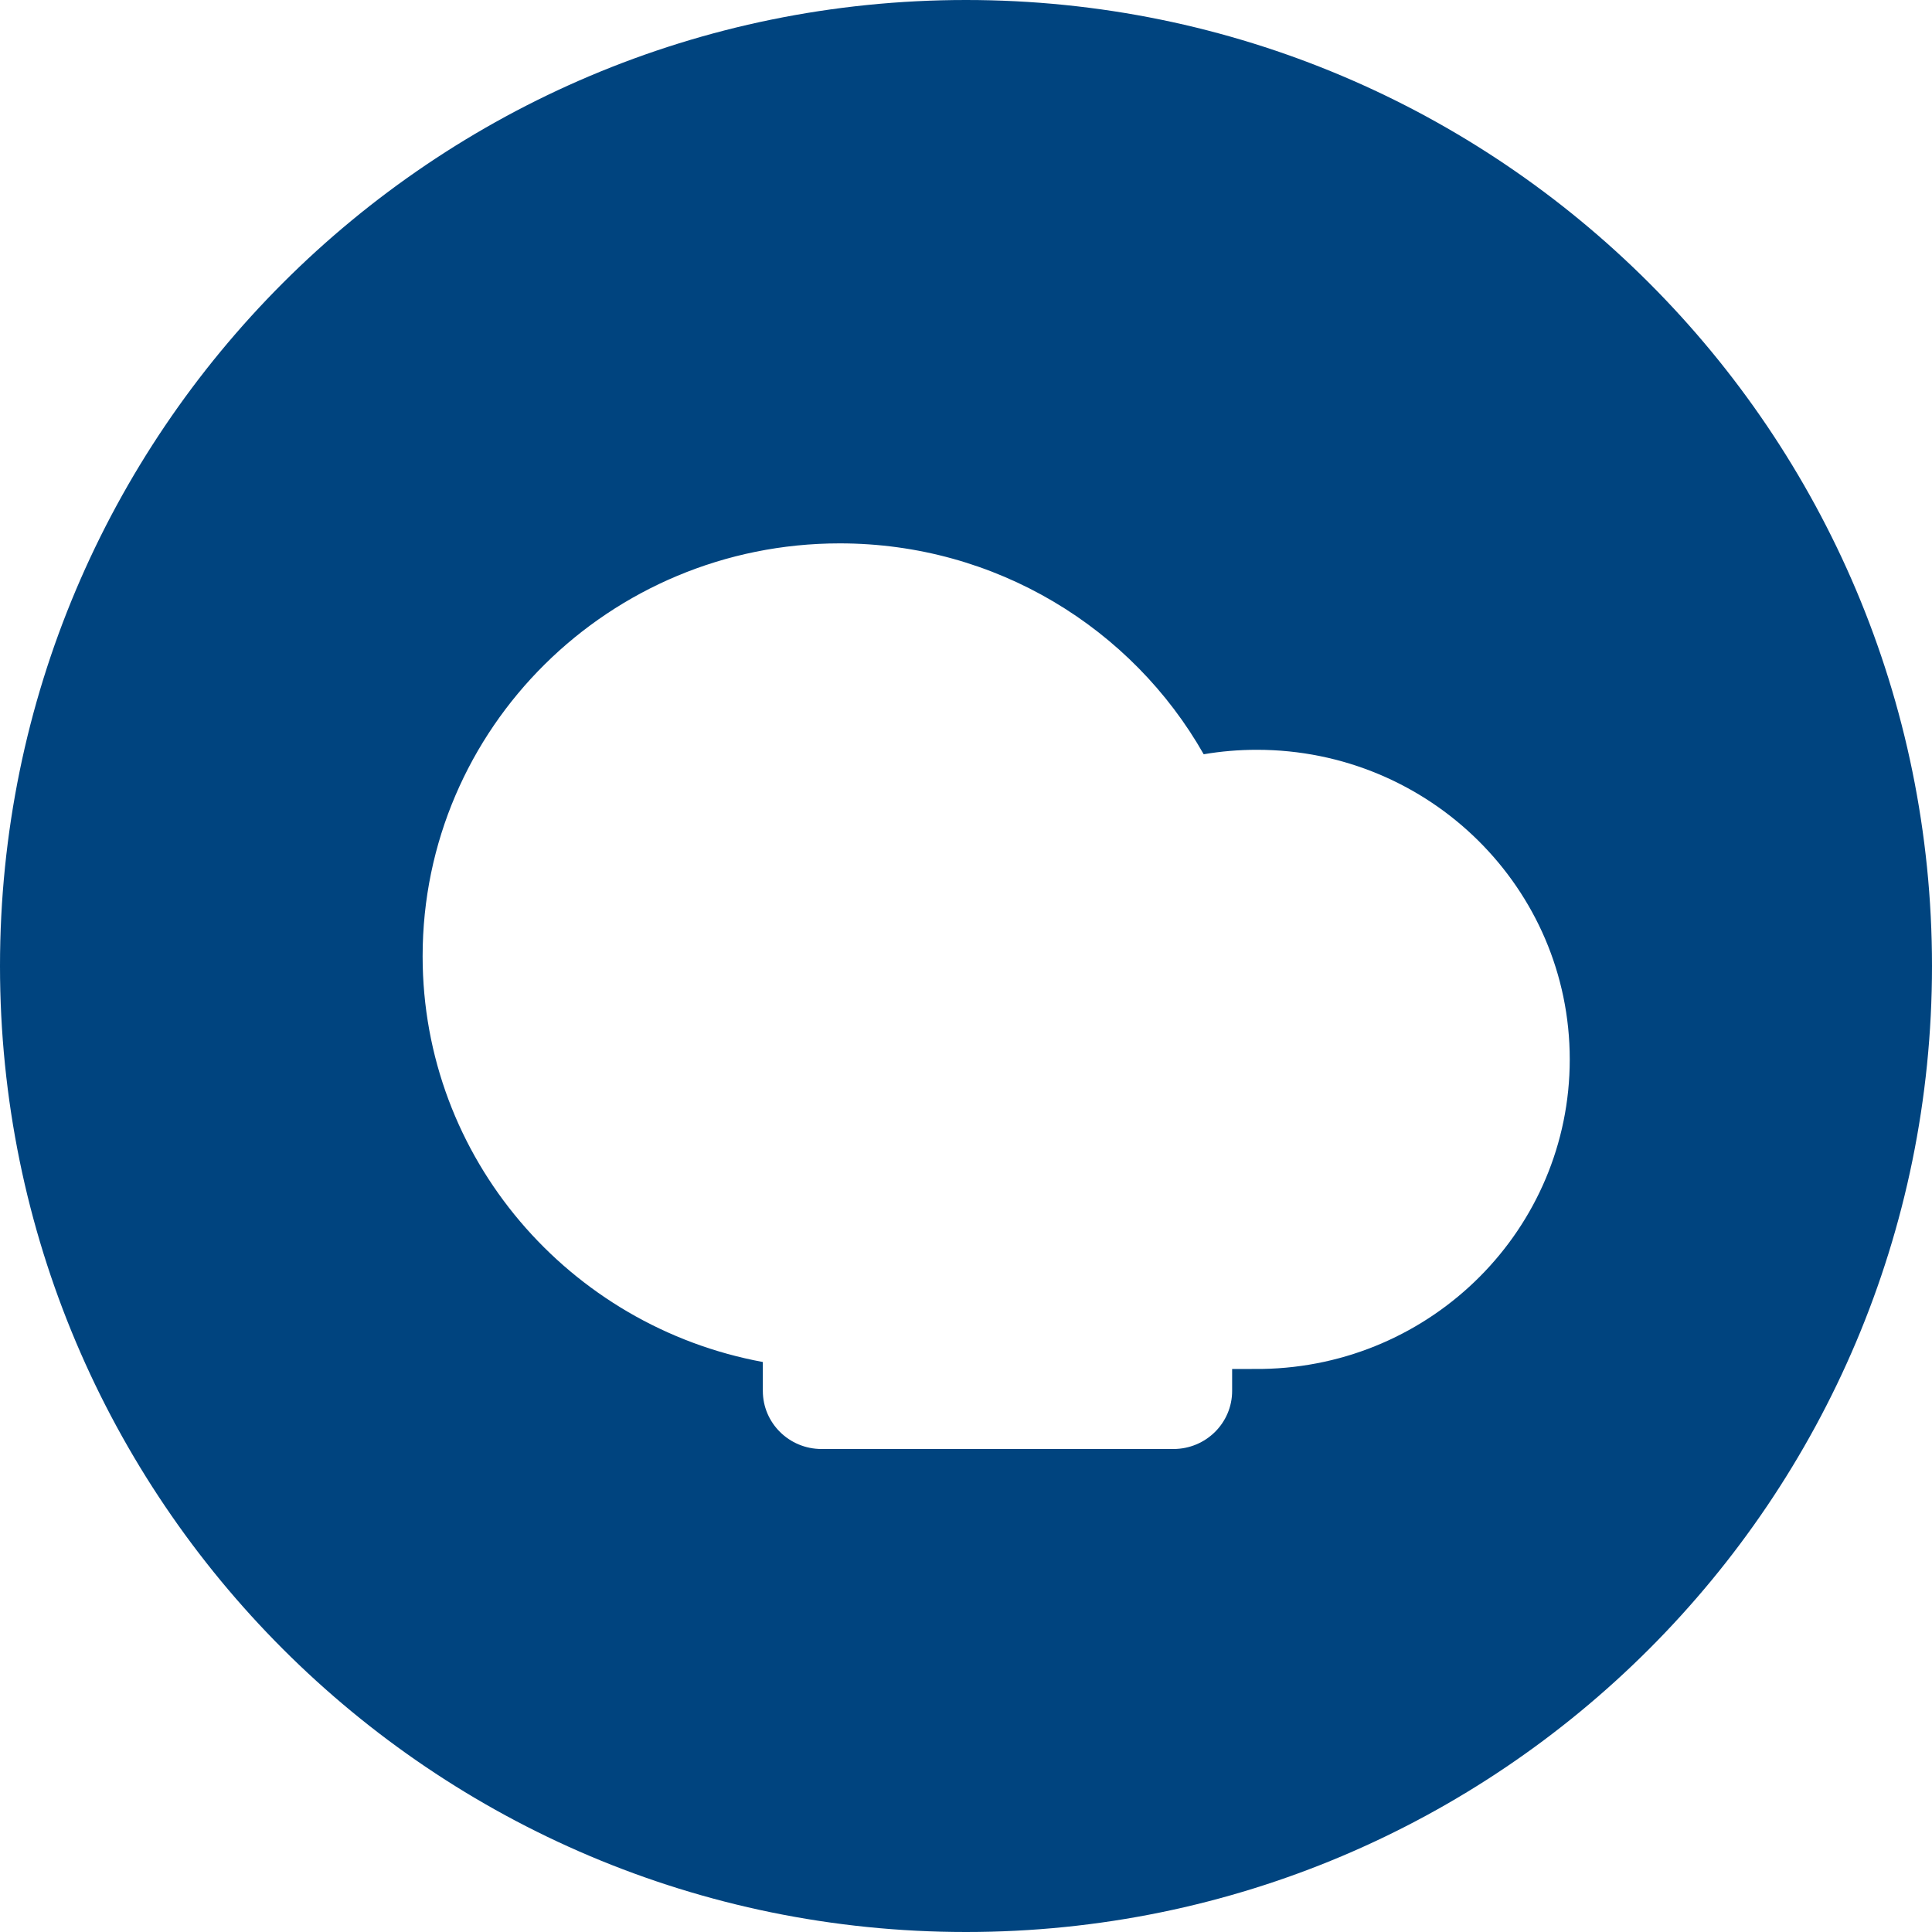 <?xml version="1.0" encoding="UTF-8"?>
<svg width="32px" height="32px" viewBox="0 0 32 32" version="1.1" xmlns="http://www.w3.org/2000/svg" xmlns:xlink="http://www.w3.org/1999/xlink">
    <title>Shape</title>
    <g id="component:-featured-image" stroke="none" stroke-width="1" fill="none" fill-rule="evenodd">
        <g id="wpb-default" transform="translate(0, 0)" fill="#00447F">
            <path d="M16,0 C24.837,0 32,7.163 32,16 C32,24.837 24.837,32 16,32 C7.163,32 0,24.837 0,16 C0,7.163 7.163,0 16,0 Z M13.909,9 C10.093,9 7,12.061 7,15.838 C7,19.183 9.428,21.968 12.635,22.559 L12.635,23.038 C12.635,23.569 13.07,24 13.607,24 L19.436,24 C19.973,24 20.408,23.569 20.408,23.038 L20.408,22.675 L20.904,22.674 C23.726,22.629 26,20.351 26,17.547 C26,14.715 23.68,12.419 20.818,12.419 C20.518,12.419 20.223,12.444 19.937,12.493 C18.753,10.408 16.497,9 13.909,9 Z" id="Shape"></path>
        </g>
    </g>
</svg>